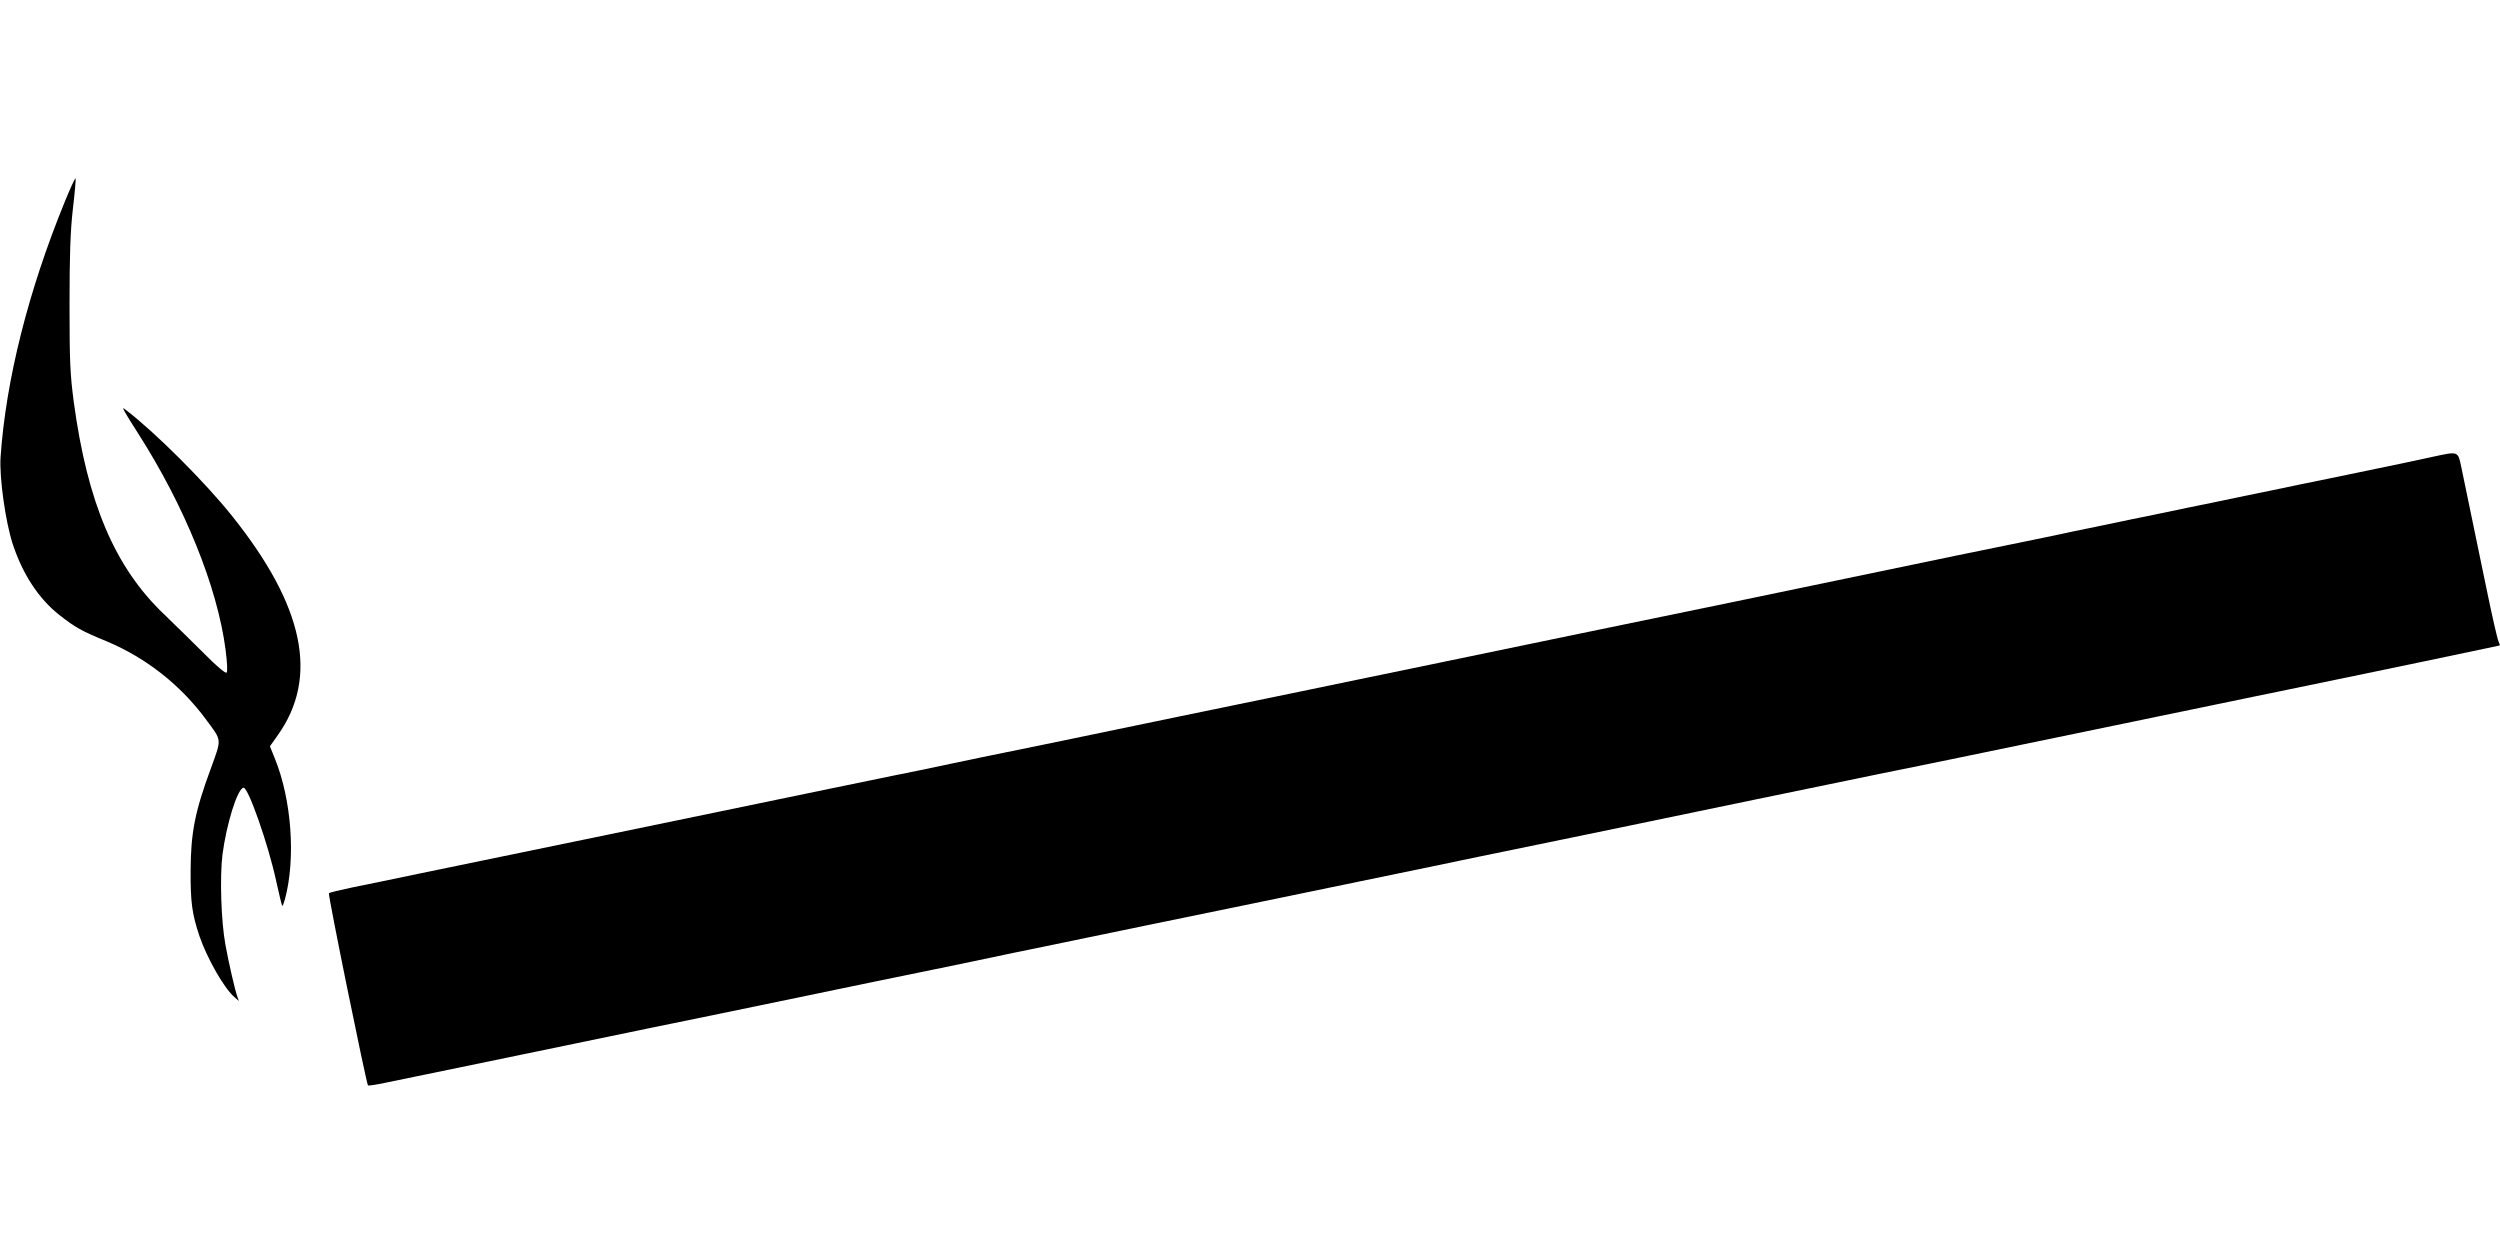 <?xml version="1.0" standalone="no"?>
<!DOCTYPE svg PUBLIC "-//W3C//DTD SVG 20010904//EN"
 "http://www.w3.org/TR/2001/REC-SVG-20010904/DTD/svg10.dtd">
<svg version="1.0" xmlns="http://www.w3.org/2000/svg"
 width="1280pt" height="640pt" viewBox="0 0 1280 640"
 preserveAspectRatio="xMidYMid meet">
<g transform="translate(0,640) scale(0.1,-0.1)"
fill="#000000" stroke="none">
<path d="M332 5368 c-188 -460 -302 -915 -329 -1308 -7 -103 25 -332 62 -445
51 -155 133 -280 238 -363 83 -65 113 -82 244 -136 200 -84 375 -221 505 -396
86 -116 84 -98 27 -256 -81 -219 -102 -328 -103 -519 -1 -165 7 -224 46 -340
39 -113 125 -264 178 -310 l23 -20 -7 20 c-12 31 -46 179 -62 269 -22 119 -29
345 -15 460 20 154 75 334 107 343 23 8 128 -290 169 -482 14 -65 28 -121 30
-123 2 -2 8 13 14 34 56 209 34 510 -52 721 l-25 62 39 55 c213 298 137 663
-235 1127 -138 172 -388 422 -540 539 -18 14 -19 14 -7 -9 7 -13 36 -60 65
-105 241 -376 409 -790 451 -1113 8 -64 11 -111 5 -117 -5 -5 -51 33 -112 95
-57 57 -151 149 -208 204 -252 240 -392 570 -462 1085 -19 143 -22 210 -22
500 0 251 4 374 17 489 10 84 16 156 14 158 -3 2 -27 -51 -55 -119z"/>
<path d="M12450 4060 c-79 -18 -140 -30 -525 -110 -80 -16 -210 -43 -290 -60
-80 -16 -210 -43 -290 -60 -80 -16 -210 -43 -290 -60 -80 -16 -210 -43 -290
-60 -80 -16 -209 -43 -287 -60 -79 -16 -285 -58 -459 -94 -173 -36 -401 -83
-505 -105 -104 -22 -398 -83 -654 -136 -433 -89 -1144 -236 -1480 -306 -80
-17 -275 -57 -435 -90 -159 -33 -344 -71 -410 -85 -66 -14 -151 -31 -190 -39
-38 -8 -180 -37 -315 -65 -696 -145 -831 -172 -895 -185 -38 -8 -158 -32 -265
-55 -107 -23 -238 -50 -290 -60 -52 -11 -203 -42 -335 -69 -132 -27 -382 -79
-555 -115 -173 -36 -436 -90 -585 -121 -342 -71 -541 -112 -630 -130 -38 -8
-180 -37 -315 -65 -135 -28 -296 -62 -358 -74 -62 -13 -115 -26 -118 -29 -6
-6 192 -976 200 -984 2 -3 40 3 83 12 43 9 218 45 388 80 171 35 432 89 580
120 323 67 535 111 630 130 39 8 180 37 315 65 456 95 825 171 895 185 39 8
158 32 265 55 107 23 215 45 240 50 25 5 155 32 290 60 135 28 265 55 290 60
80 16 1282 264 1483 306 64 13 170 35 235 49 64 13 338 70 607 125 270 56 627
130 795 165 168 35 451 93 630 130 179 36 388 79 465 95 77 16 721 149 1430
296 710 146 1291 268 1293 269 2 2 -1 12 -6 22 -5 10 -33 131 -61 268 -51 244
-96 461 -128 618 -19 90 -13 87 -153 57z"/>
</g>
</svg>
